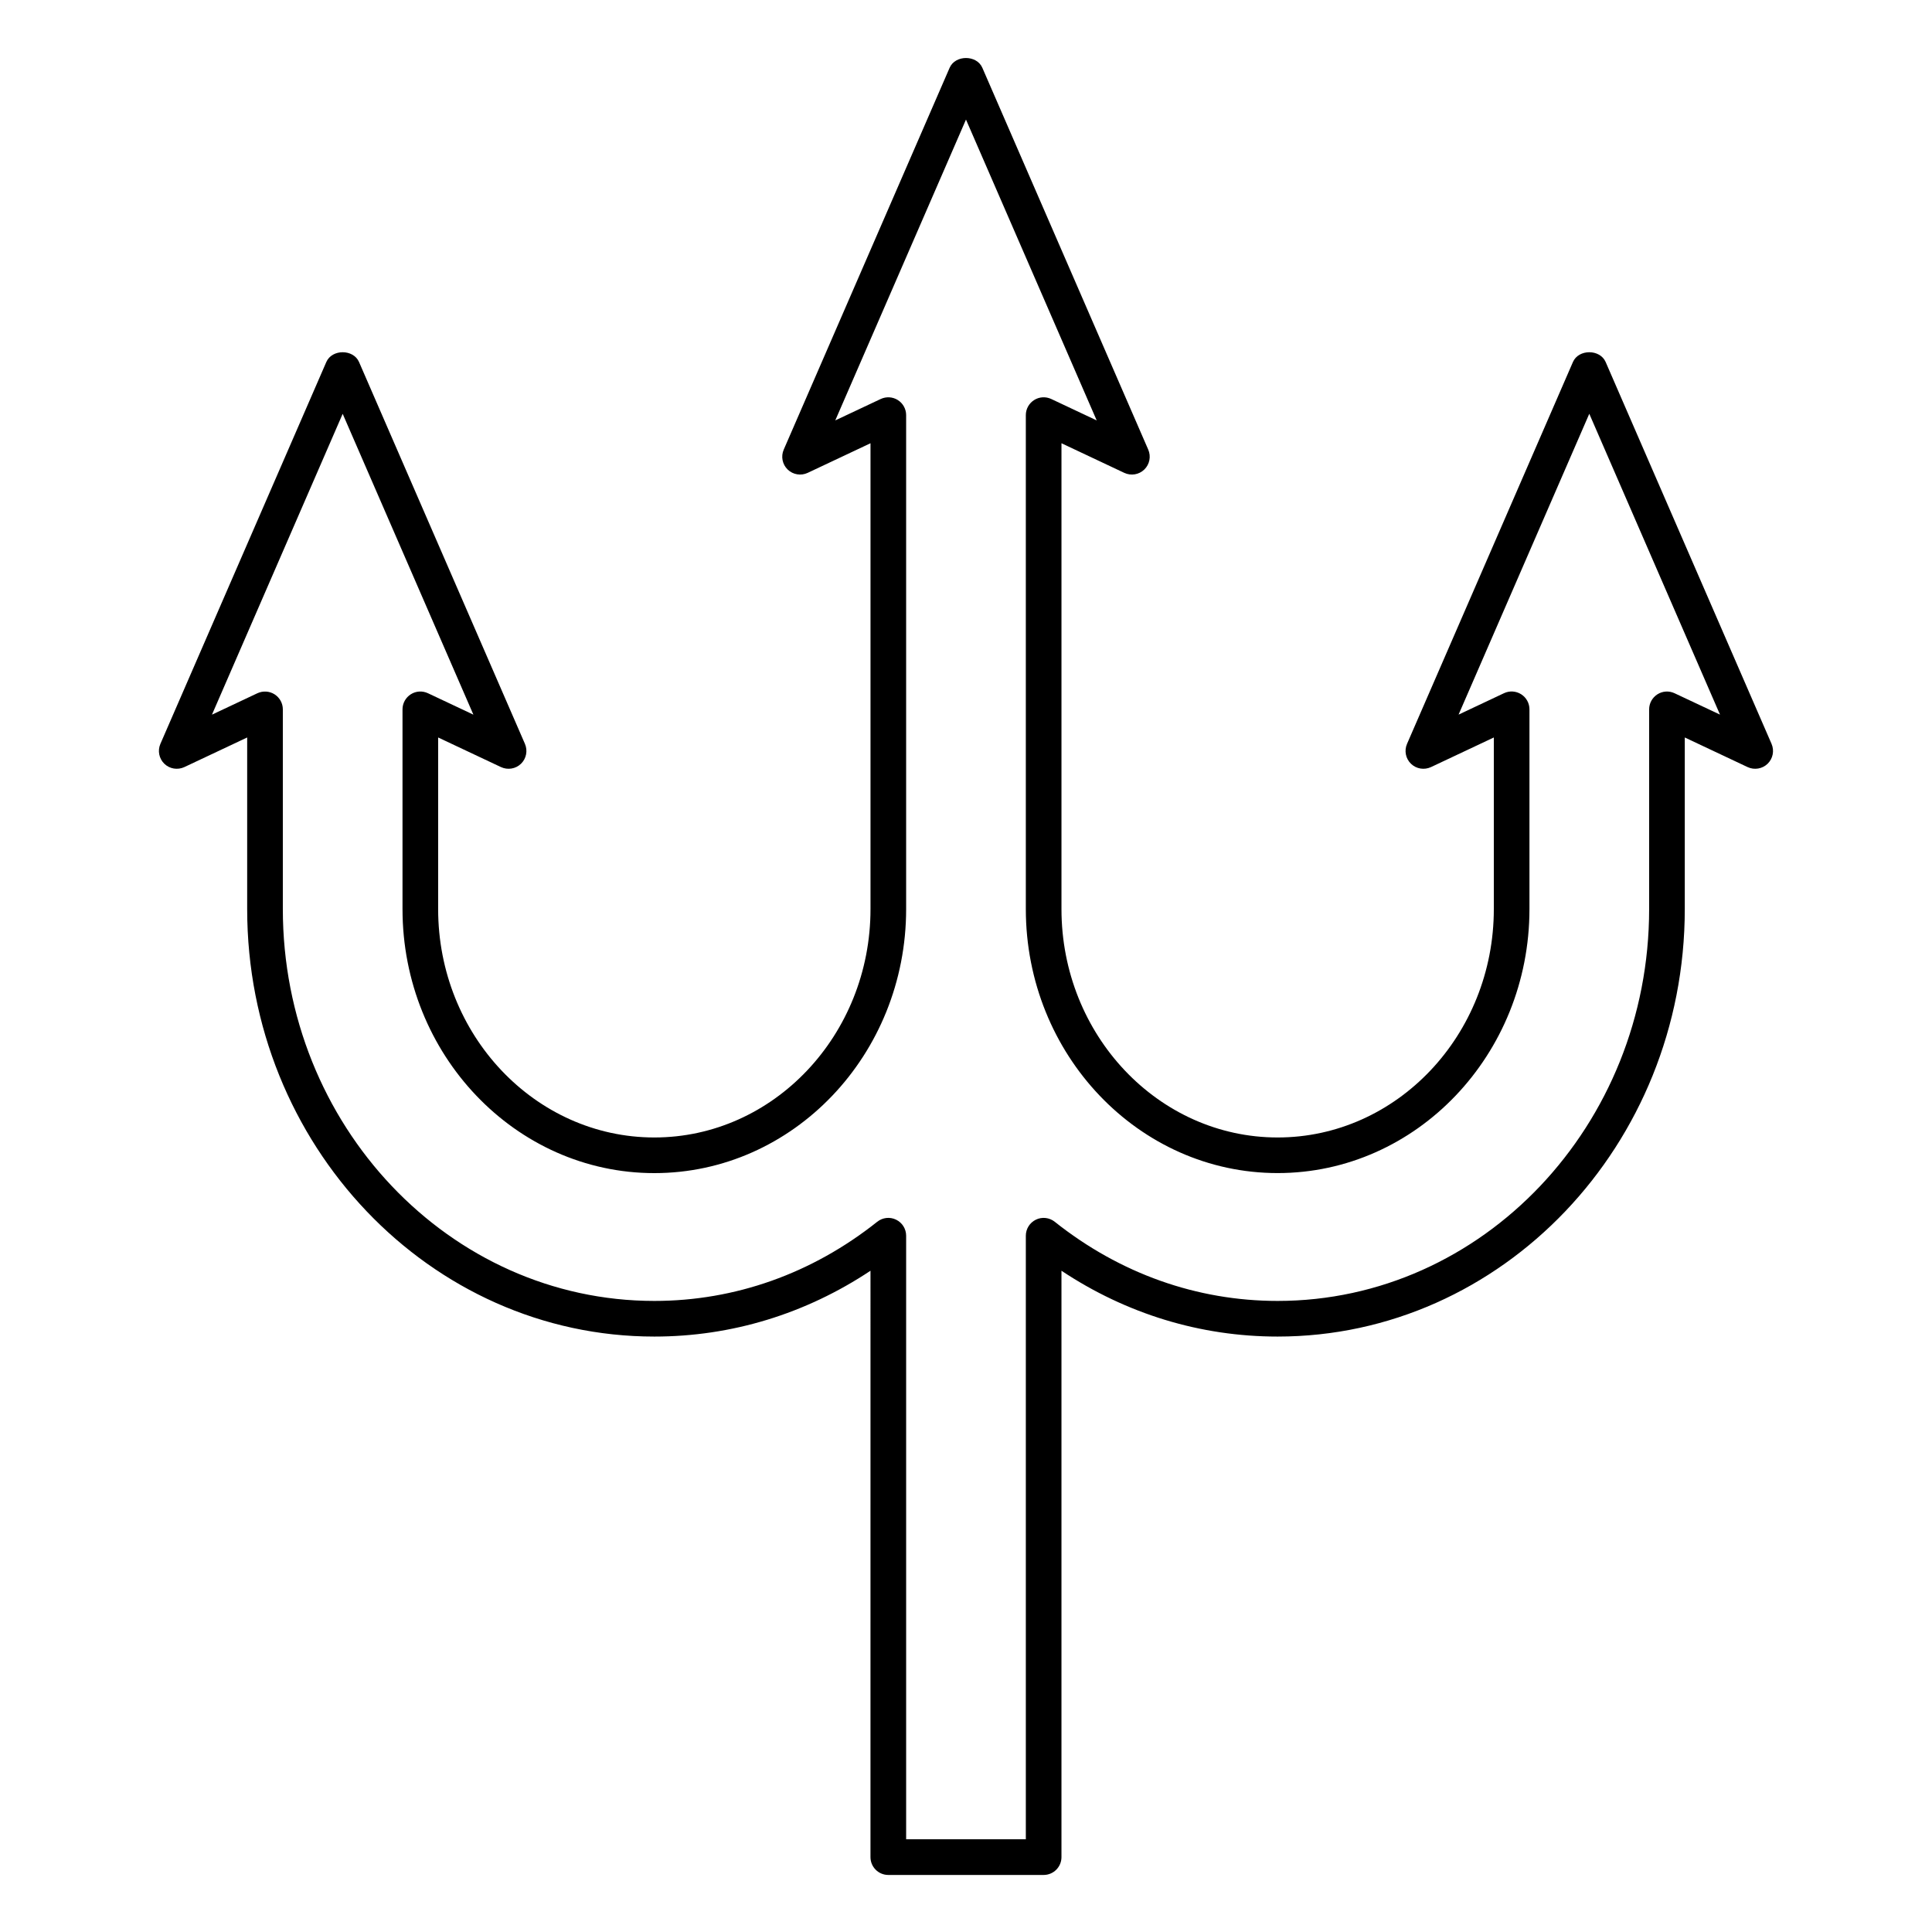 <?xml version="1.0" encoding="UTF-8"?>
<!-- Uploaded to: SVG Repo, www.svgrepo.com, Generator: SVG Repo Mixer Tools -->
<svg fill="#000000" width="800px" height="800px" version="1.1" viewBox="144 144 512 512" xmlns="http://www.w3.org/2000/svg">
 <path d="m613.48 341.13-43.969-101.2c-1.5-3.445-7.164-3.445-8.664 0l-43.969 101.2c-0.785 1.805-0.367 3.906 1.043 5.273 1.414 1.371 3.519 1.711 5.305 0.883l16.652-7.848v45.477c0 33.375-25.699 60.527-57.293 60.527-31.59 0-57.285-27.152-57.285-60.527v-123.45l16.648 7.848c1.789 0.832 3.887 0.488 5.305-0.883 1.41-1.367 1.824-3.469 1.043-5.273l-43.969-101.2c-1.5-3.445-7.164-3.445-8.664 0l-43.969 101.2c-0.785 1.805-0.367 3.906 1.043 5.273 1.418 1.371 3.527 1.715 5.305 0.883l16.648-7.848v123.45c0 33.375-25.695 60.527-57.285 60.527-31.594 0-57.293-27.152-57.293-60.527v-45.477l16.652 7.848c1.781 0.828 3.891 0.488 5.305-0.883 1.41-1.367 1.824-3.469 1.043-5.273l-43.969-101.2c-1.5-3.445-7.164-3.445-8.664 0l-43.973 101.2c-0.785 1.801-0.367 3.906 1.043 5.273 1.414 1.371 3.519 1.711 5.305 0.883l16.648-7.848v45.477c0 62.469 48.406 113.29 107.9 113.29 20.441 0 40.066-6.004 57.285-17.445l-0.004 155.4c0 2.609 2.113 4.723 4.723 4.723h41.168c2.609 0 4.723-2.113 4.723-4.723v-155.4c17.215 11.441 36.844 17.445 57.285 17.445 59.496 0 107.9-50.824 107.9-113.29v-45.477l16.648 7.848c1.781 0.828 3.883 0.488 5.305-0.883 1.41-1.371 1.824-3.473 1.039-5.273zm-25.703-13.414c-1.473-0.691-3.184-0.586-4.543 0.285-1.363 0.867-2.195 2.371-2.195 3.988v52.922c0 57.262-44.164 103.85-98.453 103.85-21.387 0-41.812-7.254-59.066-20.977-1.422-1.129-3.367-1.352-4.992-0.559-1.633 0.789-2.672 2.441-2.672 4.254v159.95h-31.719v-159.95c0-1.812-1.039-3.469-2.672-4.254-1.629-0.793-3.57-0.574-4.992 0.559-17.254 13.723-37.68 20.977-59.066 20.977-54.289 0-98.453-46.586-98.453-103.85v-52.922c0-1.617-0.832-3.121-2.195-3.988-1.367-0.863-3.066-0.969-4.543-0.285l-12.043 5.676 34.641-79.727 34.641 79.727-12.047-5.68c-1.477-0.688-3.18-0.59-4.543 0.285-1.363 0.867-2.195 2.371-2.195 3.988v52.926c0 38.582 29.938 69.977 66.738 69.977 36.797 0 66.73-31.391 66.73-69.977v-130.9c0-1.617-0.832-3.121-2.195-3.988-1.363-0.867-3.074-0.969-4.543-0.285l-12.043 5.676 34.641-79.727 34.641 79.727-12.043-5.676c-1.473-0.691-3.184-0.586-4.543 0.285-1.367 0.867-2.195 2.371-2.195 3.988v130.89c0 38.582 29.934 69.977 66.73 69.977 36.801 0 66.738-31.391 66.738-69.977v-52.926c0-1.617-0.832-3.121-2.195-3.988-1.359-0.859-3.07-0.977-4.543-0.285l-12.047 5.68 34.641-79.727 34.641 79.727z"/>
</svg>